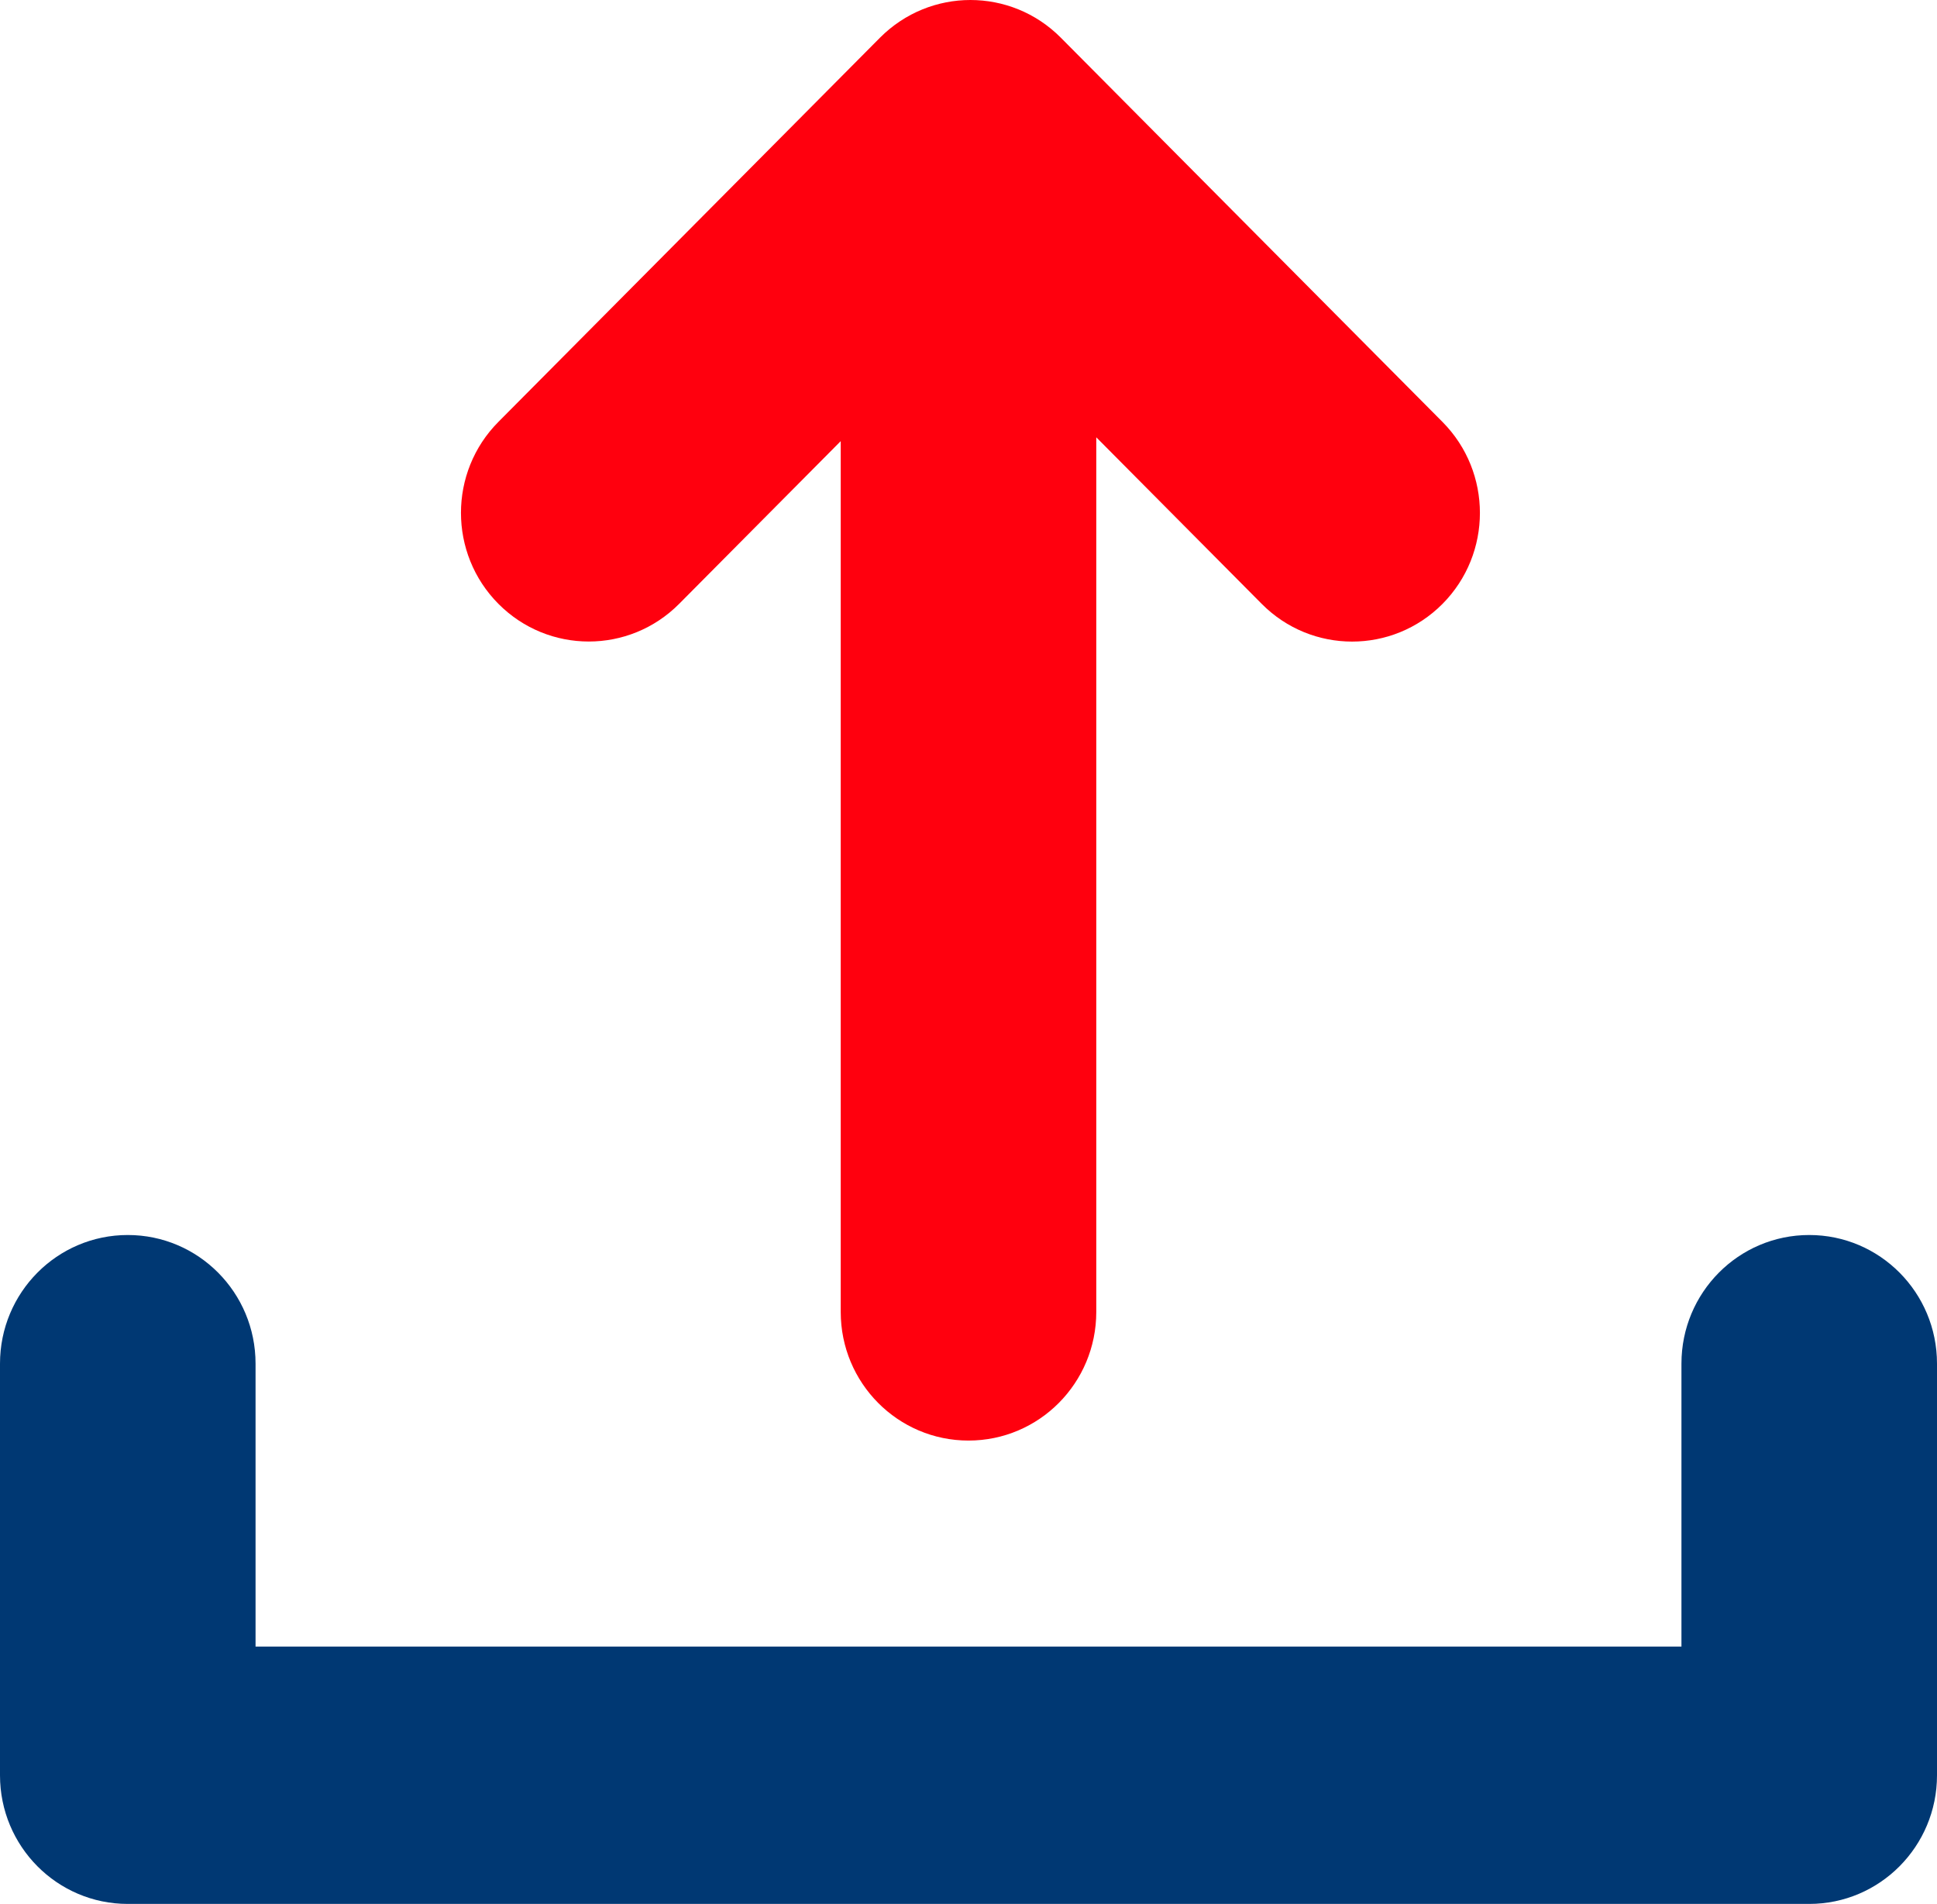 <svg width="58" height="57" viewBox="0 0 58 57" fill="none" xmlns="http://www.w3.org/2000/svg">
<g clip-path="url(#clip0_50_605)">
<path d="M54.174 36.974C52.06 36.974 50.348 38.697 50.348 40.825V49.295H7.652V40.825C7.652 38.697 5.94 36.974 3.826 36.974C1.712 36.974 0 38.697 0 40.825V53.149C0 55.277 1.712 57 3.826 57H54.174C56.288 57 58 55.275 58 53.149V40.825C58 38.697 56.288 36.974 54.174 36.974Z" fill="#003873"/>
<path d="M31.763 1.127C31.016 0.375 30.035 0 29.057 0C28.079 0 27.099 0.377 26.351 1.127L14.924 12.63C13.429 14.134 13.429 16.573 14.924 18.078C16.419 19.582 18.841 19.582 20.336 18.078L25.174 13.207V39.277C25.174 41.405 26.886 43.128 29 43.128C31.114 43.128 32.826 41.405 32.826 39.277V13.092L37.781 18.08C39.275 19.584 41.698 19.584 43.193 18.08C44.687 16.575 44.687 14.137 43.193 12.632L31.763 1.127Z" fill="#FF000E"/>
</g>
<defs>
<clipPath id="clip0_50_605">
<rect width="58" height="57" fill="white"/>
</clipPath>
</defs>
</svg>
